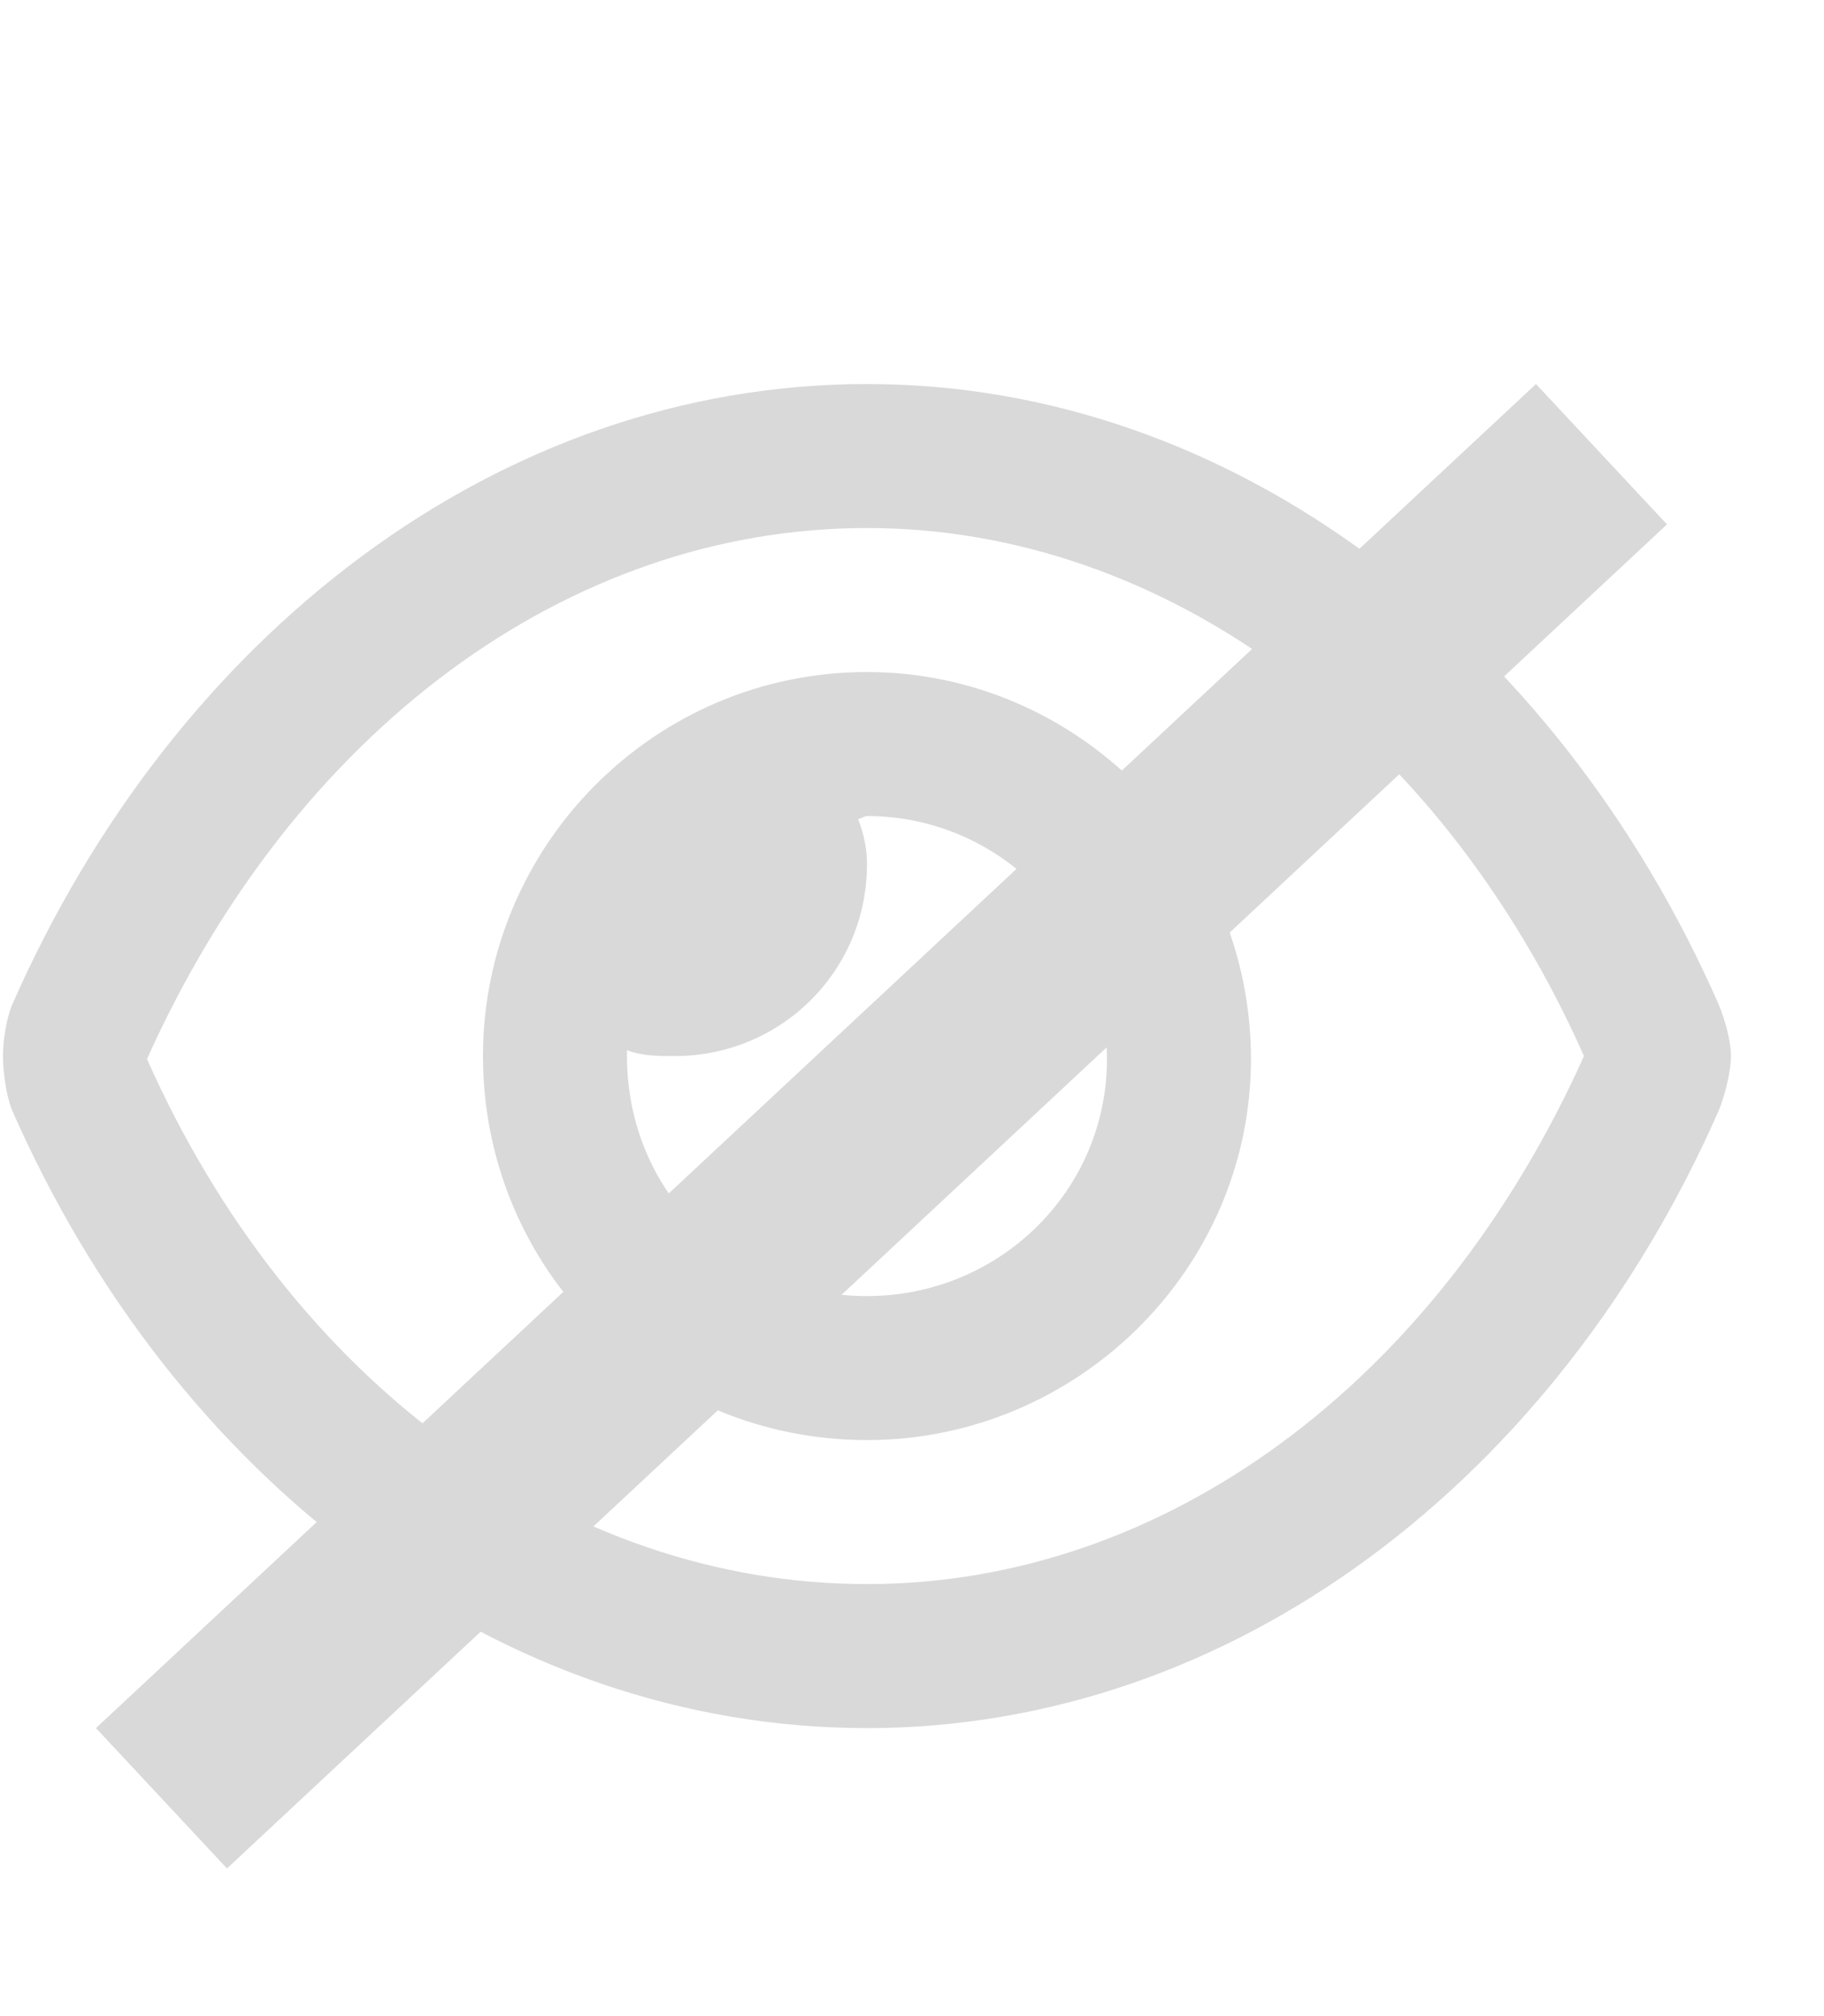 <svg width="19" height="21" viewBox="0 0 19 21" fill="none" xmlns="http://www.w3.org/2000/svg">
<path d="M17.906 10.469C17.969 10.625 18.031 10.844 18.031 11C18.031 11.156 17.969 11.406 17.906 11.562C16.219 15.406 12.844 18 9.031 18C5.188 18 1.812 15.406 0.125 11.562C0.062 11.406 0.031 11.156 0.031 11C0.031 10.844 0.062 10.625 0.125 10.469C1.812 6.625 5.188 4 9.031 4C12.844 4 16.219 6.625 17.906 10.469ZM9.031 16.5C12.125 16.5 14.969 14.406 16.5 11C15 7.625 12.125 5.5 9.031 5.5C5.906 5.5 3.062 7.625 1.531 11.031C3.031 14.406 5.906 16.5 9.031 16.5ZM9.031 7C11.219 7 13.031 8.812 13.031 11.031C13.031 13.219 11.219 15 9.031 15C6.812 15 5.031 13.219 5.031 11C5.031 8.812 6.812 7 9.031 7ZM9.031 13.5C10.406 13.5 11.531 12.406 11.531 11.031C11.531 9.625 10.406 8.5 9.031 8.5C9 8.5 8.969 8.531 8.938 8.531C9 8.688 9.031 8.844 9.031 9C9.031 10.125 8.125 11 7.031 11C6.844 11 6.688 11 6.531 10.938C6.531 10.969 6.531 11 6.531 11C6.531 12.406 7.625 13.5 9.031 13.5Z" fill="#D9D9D9"/>
<line x1="16.682" y1="4.731" x2="1.682" y2="18.731" stroke="#D9D9D9" stroke-width="2"/>
</svg>
